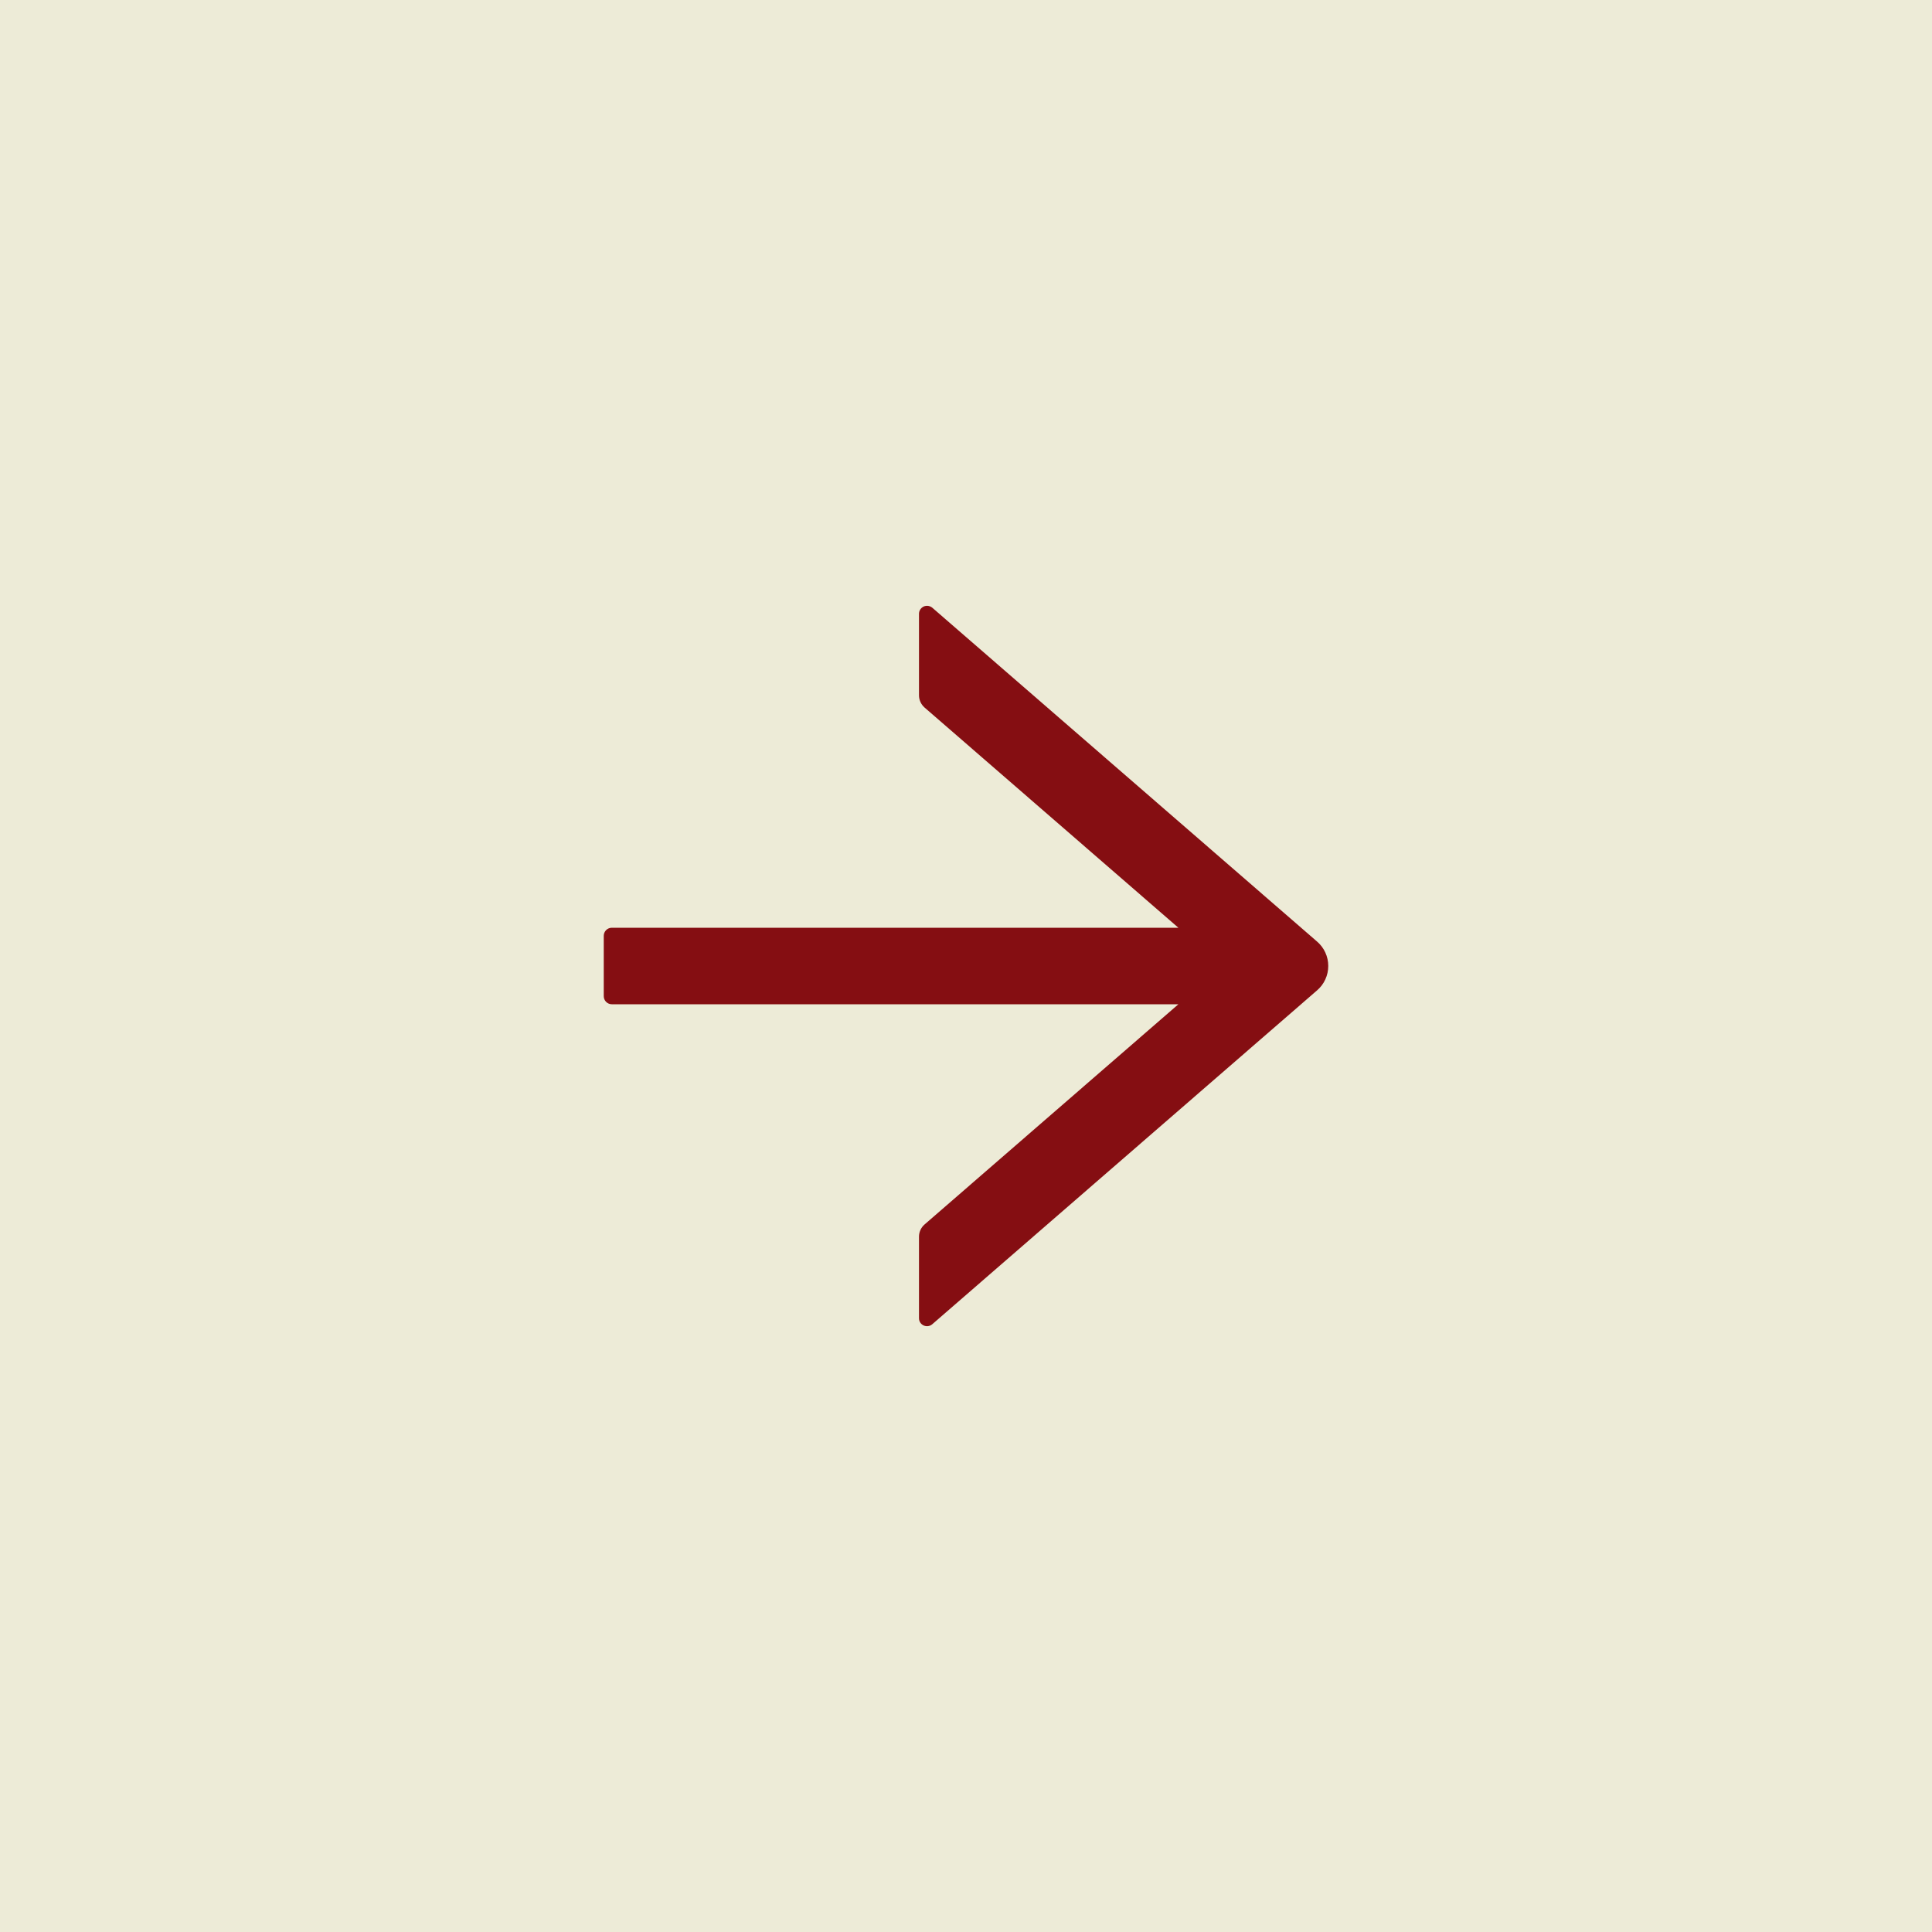<?xml version="1.0" encoding="UTF-8"?> <svg xmlns="http://www.w3.org/2000/svg" width="30" height="30" viewBox="0 0 30 30" fill="none"><rect width="30" height="30" fill="#EDEBD7"></rect><path d="M14.477 20.562L20.453 15.377C20.507 15.33 20.551 15.272 20.58 15.207C20.61 15.142 20.625 15.071 20.625 14.999C20.625 14.928 20.61 14.857 20.58 14.792C20.551 14.727 20.507 14.669 20.453 14.622L14.477 9.437C14.459 9.422 14.436 9.412 14.413 9.408C14.389 9.405 14.365 9.408 14.343 9.418C14.322 9.428 14.303 9.444 14.29 9.464C14.277 9.484 14.27 9.507 14.27 9.531L14.27 10.797C14.27 10.869 14.302 10.938 14.356 10.986L18.298 14.406L9.5 14.406C9.431 14.406 9.375 14.463 9.375 14.531L9.375 15.469C9.375 15.537 9.431 15.594 9.5 15.594L18.298 15.594L14.356 19.014C14.302 19.061 14.27 19.13 14.27 19.203L14.27 20.469C14.27 20.575 14.395 20.633 14.477 20.562Z" fill="#850E12"></path></svg> 